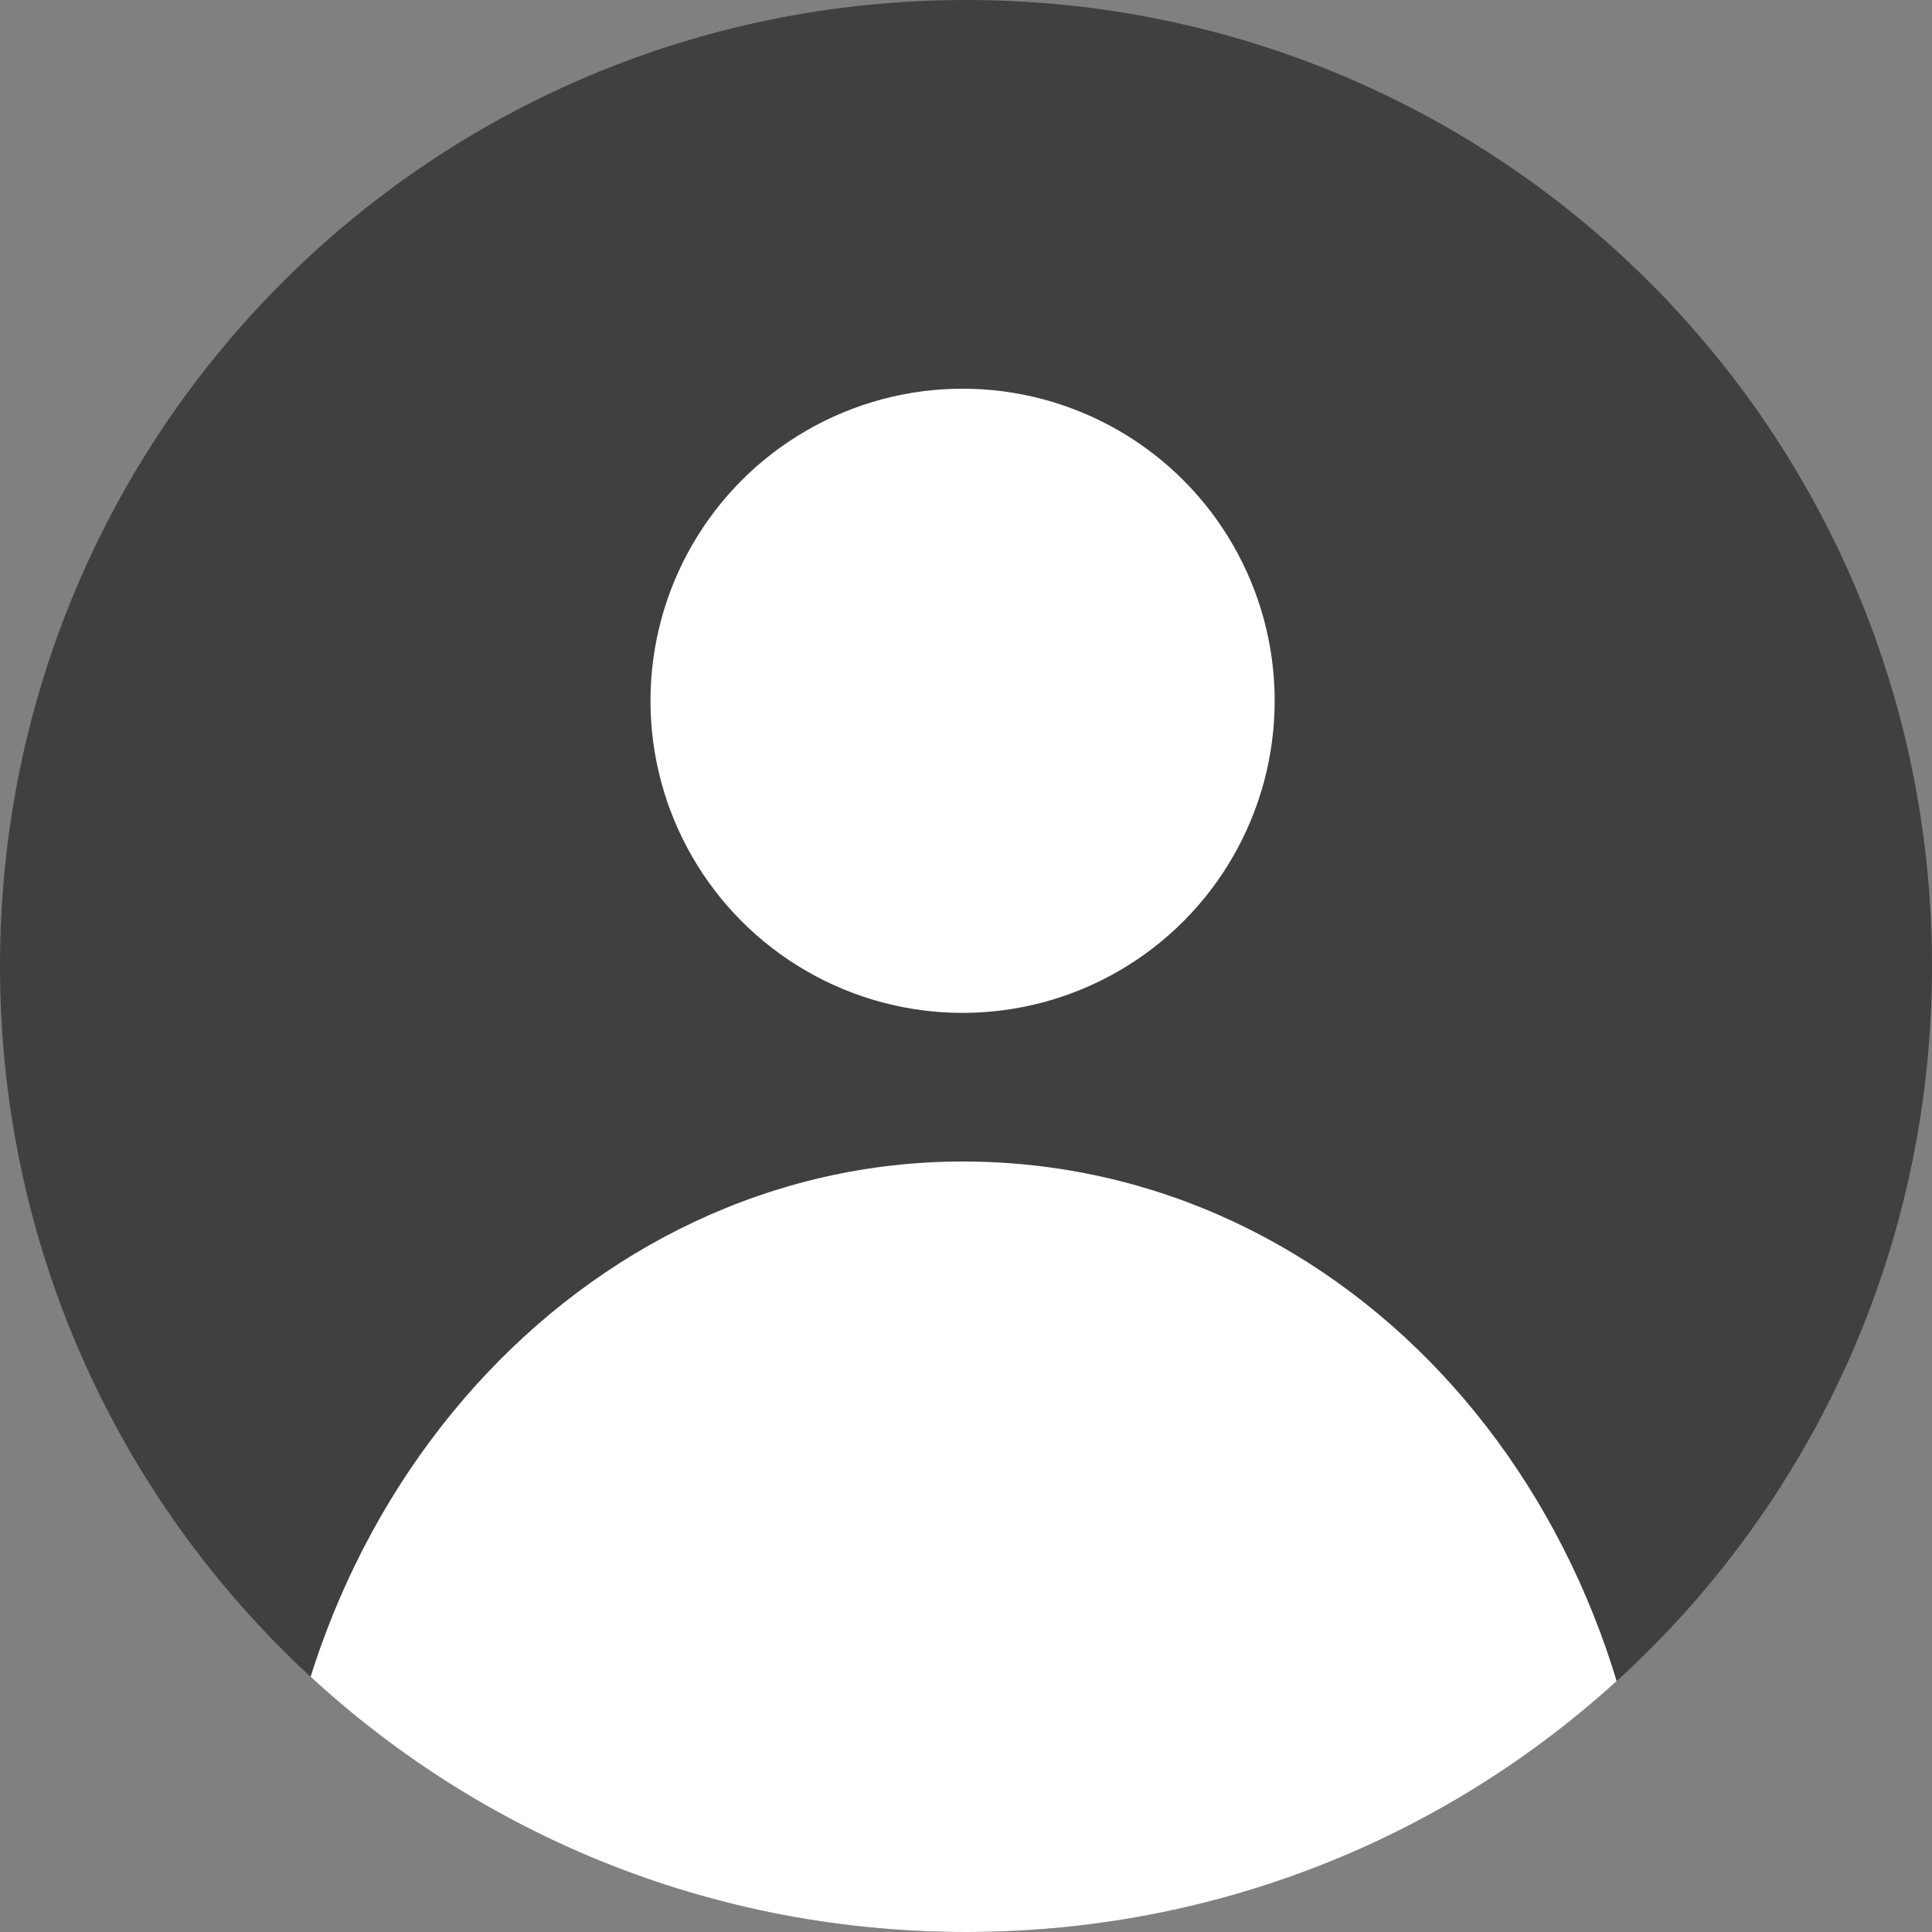 <?xml version="1.0" encoding="utf-8"?>
<!-- Generator: Adobe Illustrator 27.1.1, SVG Export Plug-In . SVG Version: 6.00 Build 0)  -->
<svg version="1.1" id="ico_mypage" xmlns="http://www.w3.org/2000/svg" xmlns:xlink="http://www.w3.org/1999/xlink" x="0px" y="0px"
	 viewBox="0 0 26 26" style="enable-background:new 0 0 26 26;" xml:space="preserve">
<rect x="0" y="0" width="26" height="26" fill="#808080" stroke="none"/>
<style type="text/css">
	.st0{fill:#404040;}
	.st1{fill:none;}
	.st2{clip-path:url(#SVGID_00000170986926159403540920000008817526993492006318_);}
	.st3{clip-path:url(#SVGID_00000013913837052429511660000001579349401841654421_);}
	.st4{fill:#FFFFFF;}
</style>
<path class="st0" d="M13,26L13,26C5.8,26,0,20.2,0,13v0C0,5.8,5.8,0,13,0h0c7.2,0,13,5.8,13,13v0C26,20.2,20.2,26,13,26z"/>
<circle class="st1" cx="13" cy="13" r="13"/>
<g>
	<defs>
		<path id="SVGID_1_" d="M13,26L13,26C5.8,26,0,20.2,0,13v0C0,5.8,5.8,0,13,0h0c7.2,0,13,5.8,13,13v0C26,20.2,20.2,26,13,26z"/>
	</defs>
	<clipPath id="SVGID_00000067221759632243102010000005576596288818161795_">
		<use xlink:href="#SVGID_1_"  style="overflow:visible;"/>
	</clipPath>
	<g style="clip-path:url(#SVGID_00000067221759632243102010000005576596288818161795_);">
		<defs>
			<rect id="SVGID_00000132775833910073662020000006767868357704501166_" y="0" width="26" height="26"/>
		</defs>
		<clipPath id="SVGID_00000154390726426960232750000005710072402336739480_">
			<use xlink:href="#SVGID_00000132775833910073662020000006767868357704501166_"  style="overflow:visible;"/>
		</clipPath>
		
			<g id="마스크_그룹_8" transform="translate(-1)" style="clip-path:url(#SVGID_00000154390726426960232750000005710072402336739480_);">
			<g id="그룹_29" transform="translate(4.154 5.231)">
				<circle id="타원_16" class="st4" cx="9.8" cy="4.2" r="4.2"/>
				<path id="패스_26" class="st4" d="M9.8,10.4c5.2,0,9.3,4.6,9.3,10.4s-4.2,5.9-9.3,5.9s-9.3-0.1-9.3-5.9S4.7,10.4,9.8,10.4z"/>
			</g>
		</g>
	</g>
</g>
</svg>
